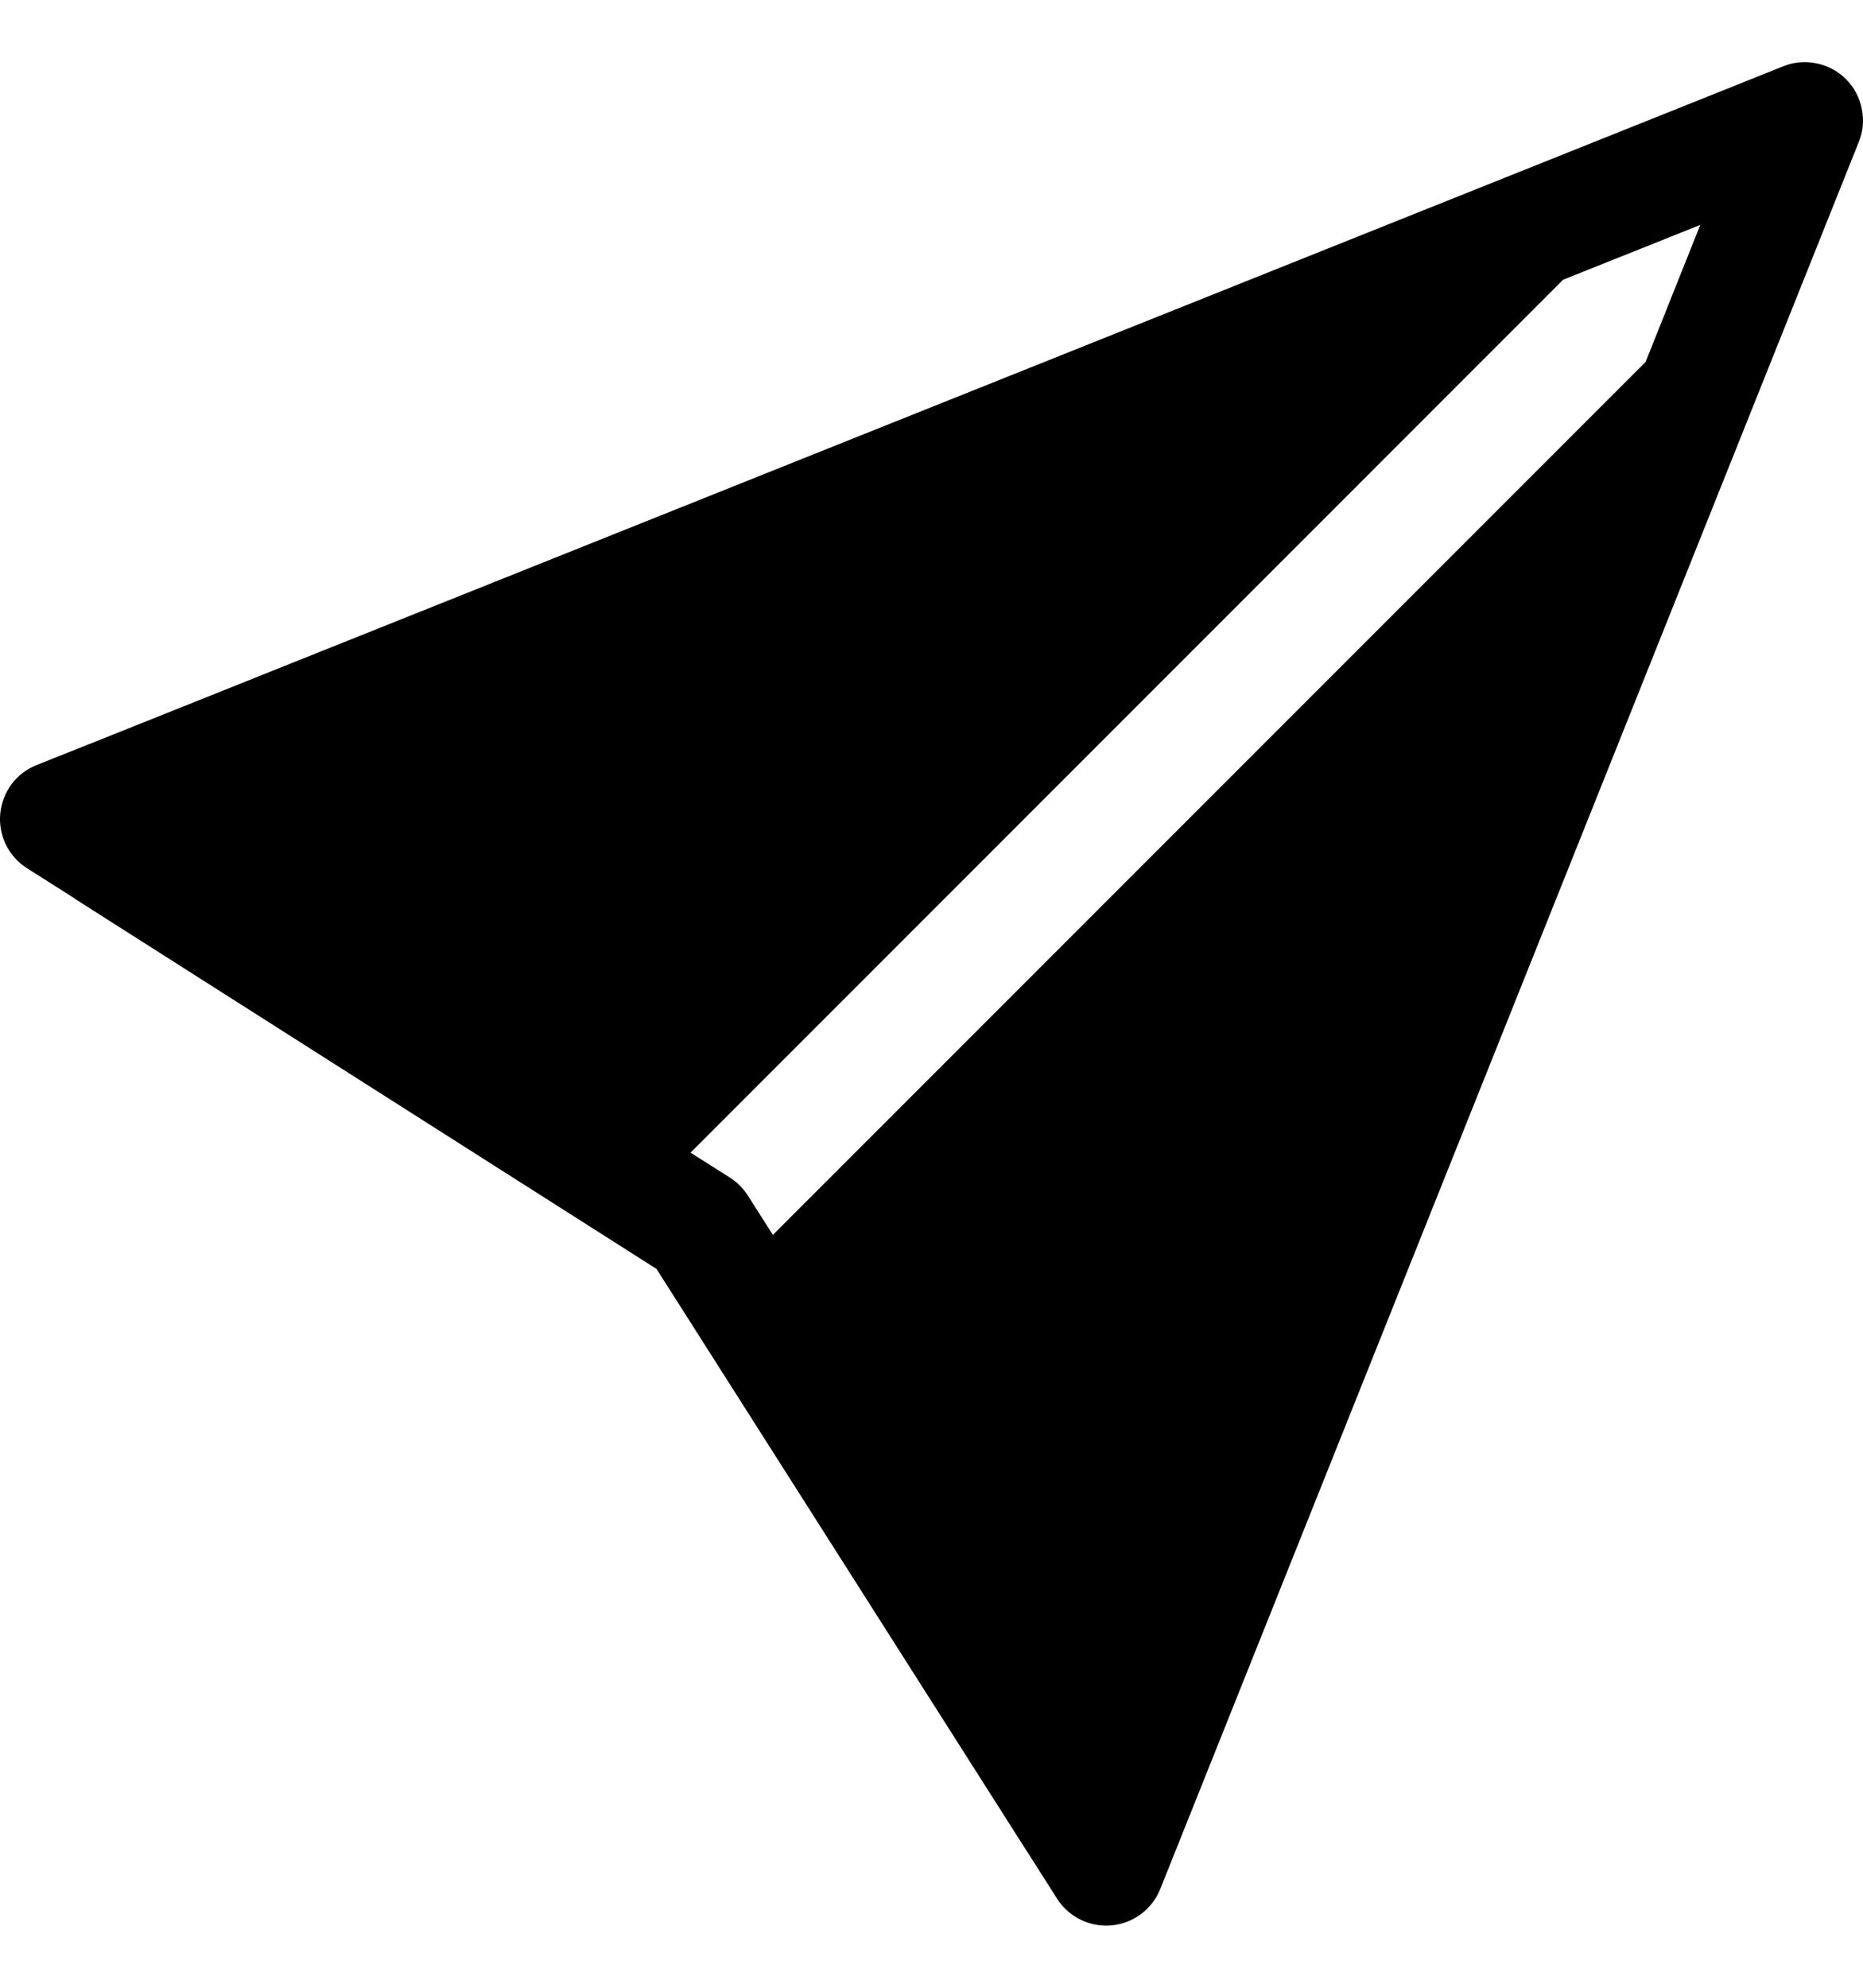 <svg width="15" height="16" viewBox="0 0 15 16" fill="none" xmlns="http://www.w3.org/2000/svg">
<path d="M14.966 1.143C15.001 1.058 15.009 0.964 14.99 0.875C14.972 0.785 14.928 0.702 14.863 0.637C14.798 0.572 14.715 0.528 14.626 0.51C14.536 0.491 14.442 0.499 14.357 0.534L0.72 5.989H0.719L0.295 6.158C0.215 6.19 0.145 6.243 0.093 6.312C0.042 6.382 0.01 6.464 0.002 6.55C-0.006 6.636 0.01 6.722 0.048 6.8C0.086 6.877 0.145 6.943 0.218 6.989L0.603 7.233L0.603 7.235L5.286 10.214L8.265 14.897L8.267 14.899L8.511 15.283C8.557 15.356 8.623 15.414 8.7 15.452C8.778 15.49 8.864 15.506 8.95 15.498C9.036 15.49 9.118 15.458 9.187 15.407C9.256 15.355 9.31 15.285 9.342 15.205L14.966 1.143ZM13.248 2.915L6.223 9.94L6.021 9.623C5.984 9.565 5.935 9.516 5.877 9.479L5.56 9.278L12.585 2.252L13.69 1.81L13.249 2.915H13.248Z" fill="#000"/>
</svg>
